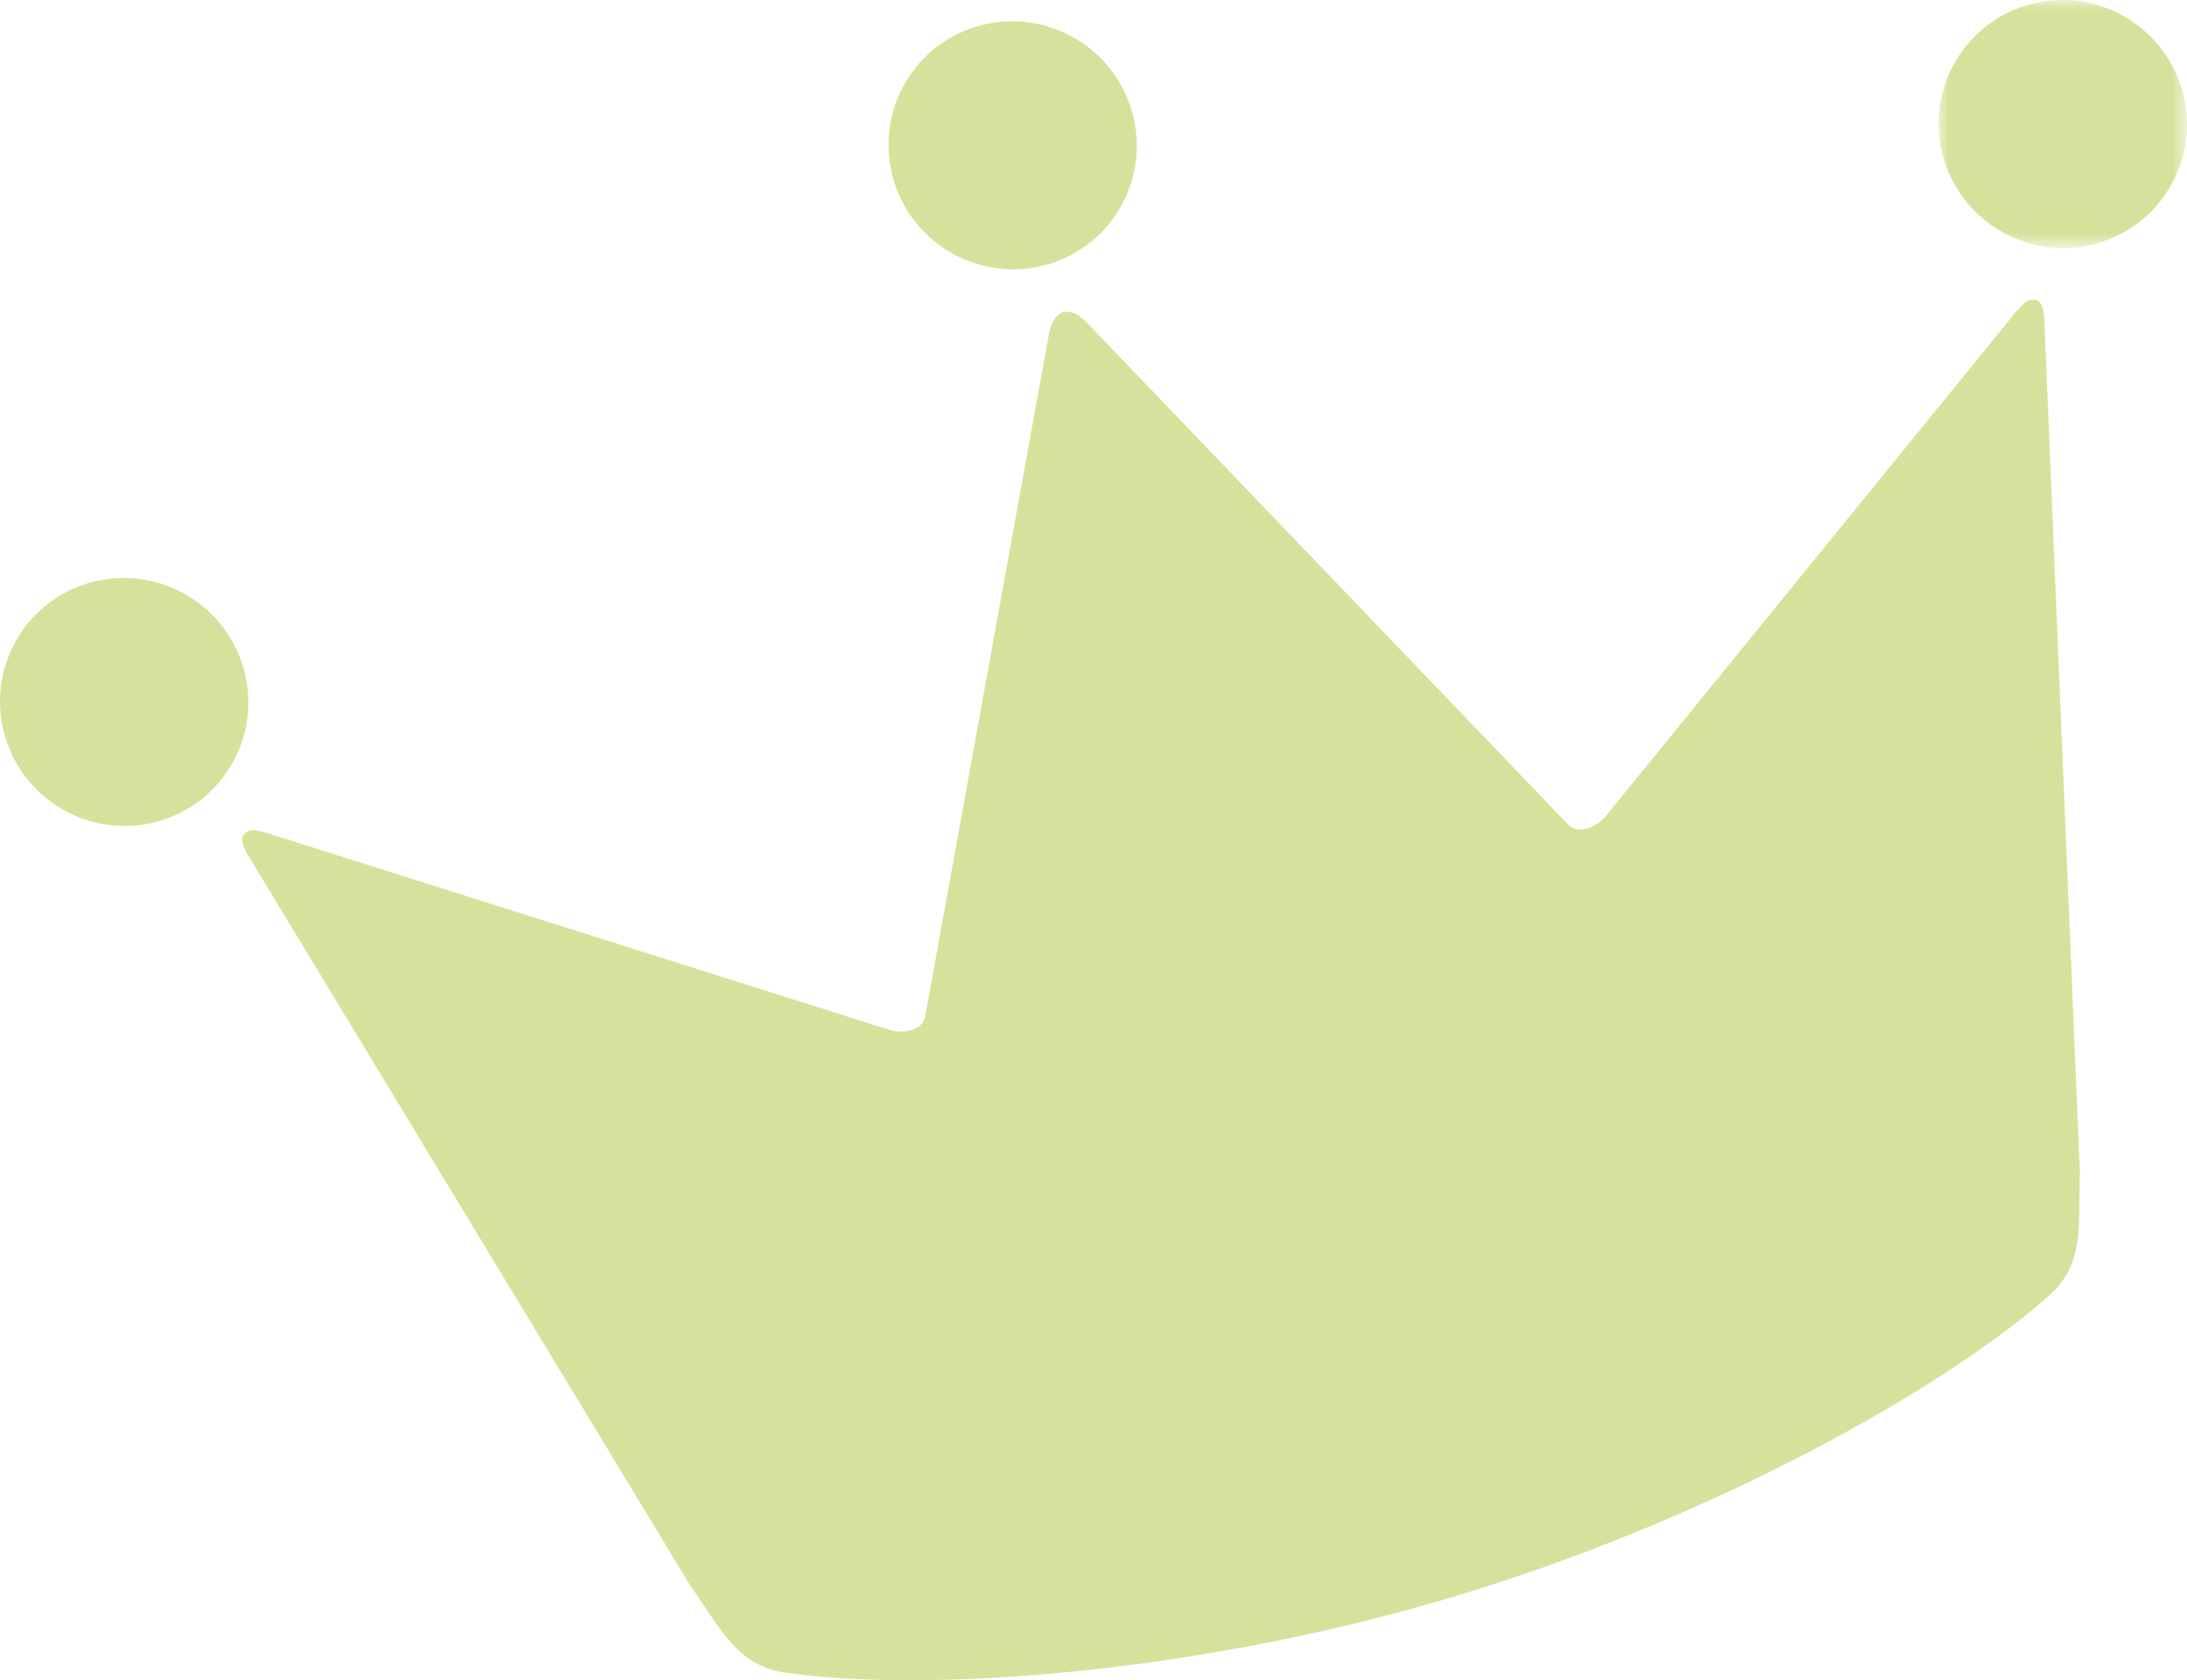 <svg xmlns="http://www.w3.org/2000/svg" xmlns:xlink="http://www.w3.org/1999/xlink" width="108" height="83" viewBox="0 0 108 83">
    <defs>
        <path id="rxkbabh47a" d="M0 0L12.264 0 12.264 12.254 0 12.254z"/>
    </defs>
    <g fill="none" fill-rule="evenodd">
        <g>
            <g>
                <path fill="#D6E29B" d="M100.53 14.814c-.374-.066-.552.104-.949.557l-20.296 24.96c-.481.588-1.377.88-1.83.416 0 0-23.358-24.373-23.687-24.71-.453-.464-.723-.67-1.278-.634-.48.274-.593.594-.715 1.229-.086.46-6.088 33.589-6.088 33.589-.122.635-1.028.88-1.757.653l-30.769-9.733c-.583-.16-.825-.206-1.101.054-.305.287.176 1.03.176 1.03L34.13 78.393c1.466 2.034 2.213 3.865 4.627 4.223 6.833 1.01 20.1.112 32.904-3.707C84.465 75.09 96.042 68.584 101.184 64c1.818-1.62 1.426-3.557 1.526-6.056l-1.757-42.174s-.008-.885-.423-.957M55.877 5.428c.98 3.242-.855 6.654-4.096 7.62-3.242.967-6.663-.878-7.643-4.12-.977-3.242.856-6.654 4.099-7.62 3.241-.967 6.663.878 7.64 4.12M12.002 32.924c.977 3.242-.856 6.654-4.097 7.62-3.241.968-6.663-.878-7.642-4.12-.978-3.242.855-6.654 4.096-7.62 3.242-.967 6.663.879 7.643 4.12" transform="translate(-300, -1168) translate(300, 1168)"/>
                <g transform="translate(-300, -1168) translate(300, 1168) translate(95.736, 0)">
                    <mask id="lq1sn7d5jb" fill="#fff">
                        <use xlink:href="#rxkbabh47a"/>
                    </mask>
                    <path fill="#D6E29B" d="M12.002 4.377c.977 3.241-.856 6.653-4.097 7.62-3.241.967-6.663-.879-7.642-4.12-.978-3.243.855-6.654 4.098-7.621 3.24-.965 6.661.879 7.64 4.12" mask="url(#lq1sn7d5jb)"/>
                </g>
            </g>
        </g>
    </g>
</svg>
